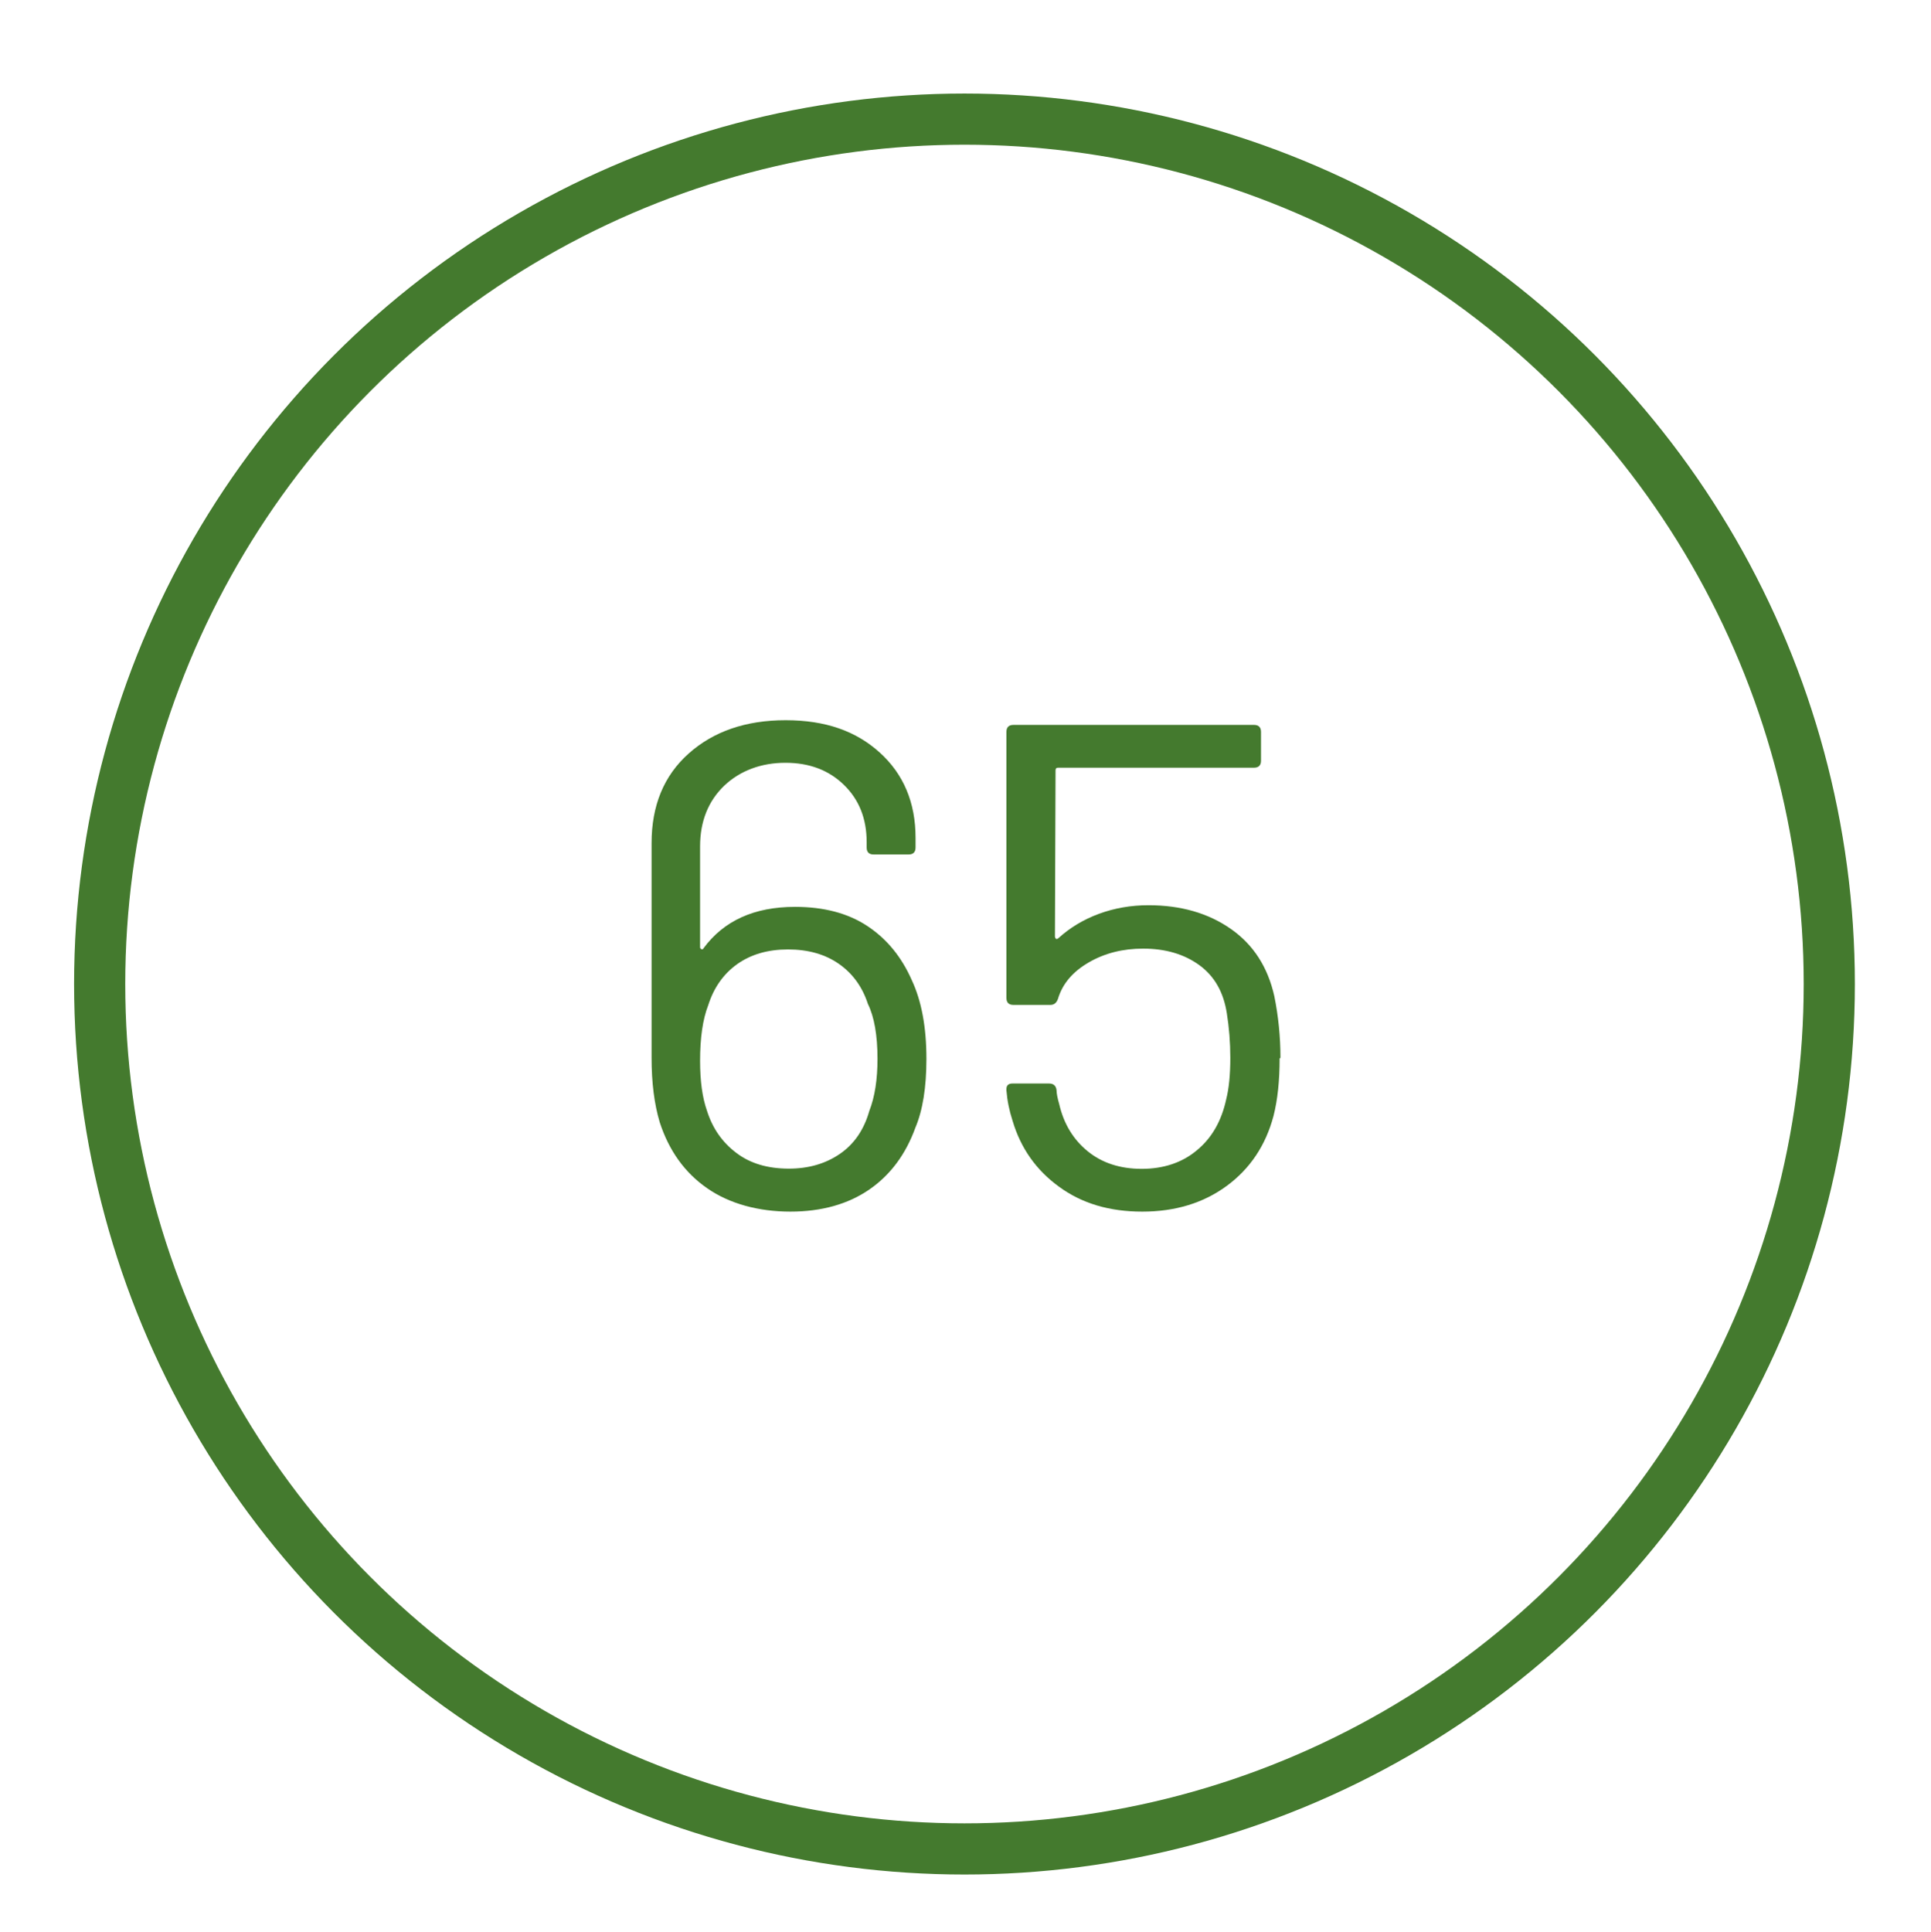 <?xml version="1.0" encoding="UTF-8"?><svg id="Ebene_1" xmlns="http://www.w3.org/2000/svg" viewBox="0 0 94.36 94.38"><circle cx="47.13" cy="48.08" r="42.26" style="fill:none; stroke:#447a2e; stroke-linecap:round; stroke-linejoin:round; stroke-width:2.5px;"/><path d="M45.27,51.74c0,1.39-.18,2.51-.54,3.36-.47,1.3-1.22,2.31-2.25,3.02s-2.32,1.08-3.86,1.08-2.97-.38-4.06-1.14c-1.1-.76-1.87-1.84-2.32-3.22-.27-.9-.4-1.95-.4-3.16v-10.48c0-1.84.6-3.3,1.81-4.38,1.21-1.08,2.79-1.63,4.74-1.63s3.44.53,4.6,1.58,1.75,2.44,1.75,4.17v.47c0,.22-.11.34-.34.34h-1.71c-.22,0-.34-.11-.34-.34v-.27c0-1.14-.37-2.07-1.11-2.79s-1.69-1.08-2.86-1.08-2.21.38-2.99,1.12c-.78.75-1.18,1.74-1.18,2.97v4.94s.02.07.07.08c.04.01.08,0,.1-.05.99-1.34,2.47-2.02,4.47-2.02,1.41,0,2.59.31,3.54.94.95.63,1.67,1.51,2.17,2.65.47,1.01.71,2.28.71,3.83ZM42.88,51.74c0-1.16-.16-2.06-.47-2.69-.27-.83-.74-1.48-1.41-1.95s-1.5-.71-2.49-.71-1.81.24-2.49.72c-.67.48-1.14,1.15-1.41,2-.27.69-.4,1.6-.4,2.72,0,.99.11,1.8.34,2.45.27.85.74,1.53,1.43,2.05.68.52,1.54.77,2.57.77.96,0,1.79-.24,2.49-.72s1.18-1.18,1.44-2.1c.27-.69.4-1.54.4-2.55Z" style="fill:#447a2e;"/><path d="M62.53,51.71c0,1.1-.1,2.04-.3,2.82-.38,1.43-1.14,2.57-2.28,3.41-1.14.84-2.52,1.26-4.13,1.26s-2.95-.4-4.06-1.21c-1.12-.81-1.88-1.88-2.28-3.23-.16-.49-.26-.98-.3-1.48v-.07c0-.18.1-.27.3-.27h1.78c.22,0,.35.11.37.34,0,.13.04.36.13.67.22.96.69,1.73,1.39,2.3s1.58.86,2.64.86,1.98-.3,2.7-.91c.73-.6,1.2-1.43,1.43-2.49.13-.51.2-1.19.2-2.02,0-.76-.06-1.49-.17-2.18-.16-1.03-.6-1.81-1.34-2.35-.74-.54-1.66-.81-2.75-.81-.99,0-1.87.22-2.65.67-.78.45-1.29,1.04-1.51,1.78-.07.2-.19.3-.37.3h-1.81c-.22,0-.34-.11-.34-.34v-13c0-.22.11-.34.34-.34h11.76c.22,0,.34.11.34.34v1.41c0,.22-.11.34-.34.34h-9.57c-.09,0-.13.04-.13.13l-.03,8.13s.02.08.05.1c.03.02.07.01.12-.03.56-.51,1.22-.91,1.98-1.19.76-.28,1.57-.42,2.42-.42,1.59,0,2.93.39,4.03,1.16,1.1.77,1.8,1.86,2.12,3.28.2.99.3,1.99.3,3.02Z" style="fill:#447a2e;"/></svg>